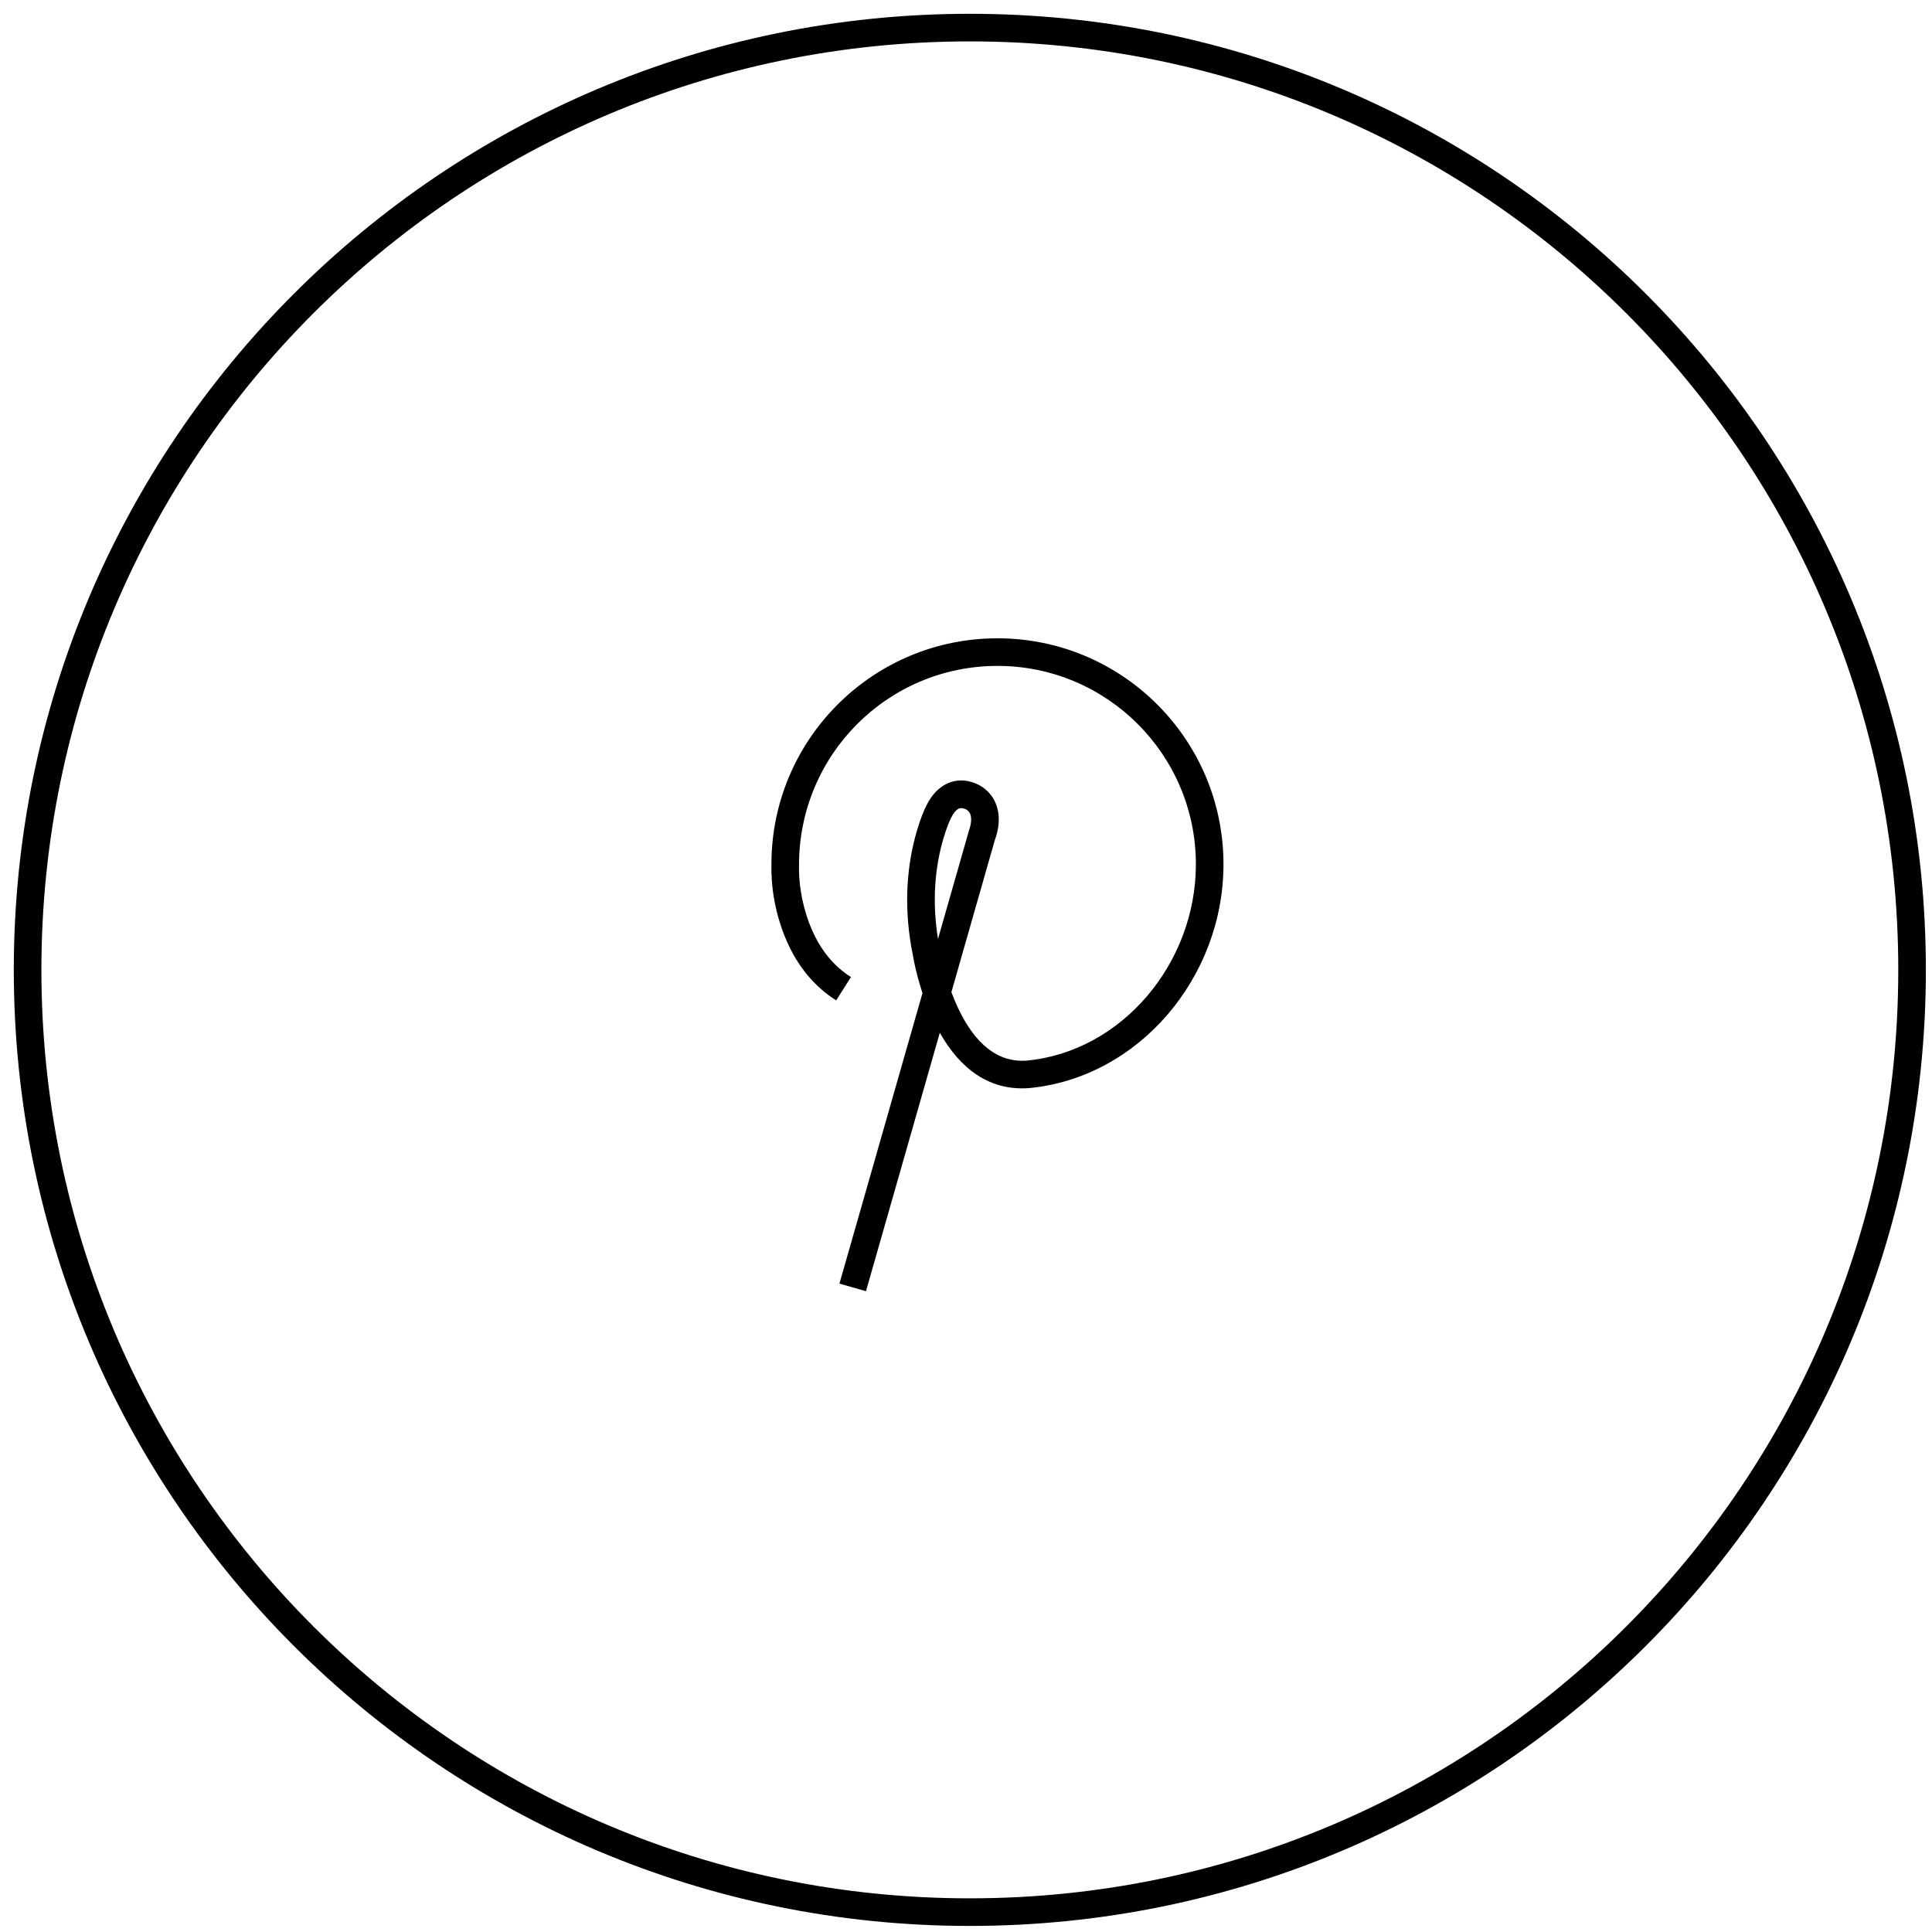 <?xml version="1.0" encoding="UTF-8"?>
<svg width="70px" height="70px" viewBox="0 0 70 70" version="1.1" xmlns="http://www.w3.org/2000/svg" xmlns:xlink="http://www.w3.org/1999/xlink">
    <!-- Generator: Sketch 59.1 (86144) - https://sketch.com -->
    <title>footer-social-pinterest</title>
    <desc>Created with Sketch.</desc>
    <g id="Styleguide" stroke="none" stroke-width="1" fill="none" fill-rule="evenodd">
        <g id="assets-outlines" transform="translate(-231, -92)" fill="#000000" fill-rule="nonzero">
            <g id="footer-social-pinterest" transform="translate(231, 92)">
                <path d="M34.471,35.948 L36.06,30.384 C36.062,30.39 36.09,30.311 36.116,30.211 C36.189,29.936 36.213,29.648 36.154,29.362 C36.084,29.02 35.898,28.723 35.59,28.513 C35.541,28.478 35.464,28.434 35.364,28.392 C34.993,28.235 34.58,28.221 34.189,28.459 C33.941,28.61 33.734,28.85 33.571,29.175 C33.48,29.349 33.346,29.673 33.215,30.123 C32.86,31.342 32.749,32.753 33.017,34.302 L33.116,34.83 L33.168,35.07 C33.189,35.161 33.214,35.261 33.242,35.37 C33.296,35.575 33.356,35.78 33.423,35.983 L30.414,46.508 L31.376,46.783 L34.051,37.419 C34.806,38.752 35.87,39.528 37.283,39.424 C41.265,39.047 44.329,35.411 44.329,31.316 C44.329,26.794 40.663,23.127 36.139,23.127 C31.701,23.127 28.086,26.66 27.954,31.066 L27.95,31.329 C27.933,32.109 28.073,33.123 28.518,34.127 C28.909,35.007 29.492,35.735 30.296,36.246 L30.832,35.402 C30.206,35.004 29.747,34.431 29.432,33.721 C29.094,32.96 28.962,32.172 28.949,31.551 L28.95,31.337 C28.95,27.347 32.169,24.127 36.139,24.127 C40.11,24.127 43.329,27.346 43.329,31.316 C43.329,34.911 40.64,38.102 37.199,38.428 C36.139,38.505 35.323,37.811 34.716,36.532 C34.627,36.343 34.545,36.147 34.471,35.948 Z M34.175,30.403 L34.269,30.104 L34.356,29.867 C34.397,29.764 34.433,29.685 34.461,29.631 C34.548,29.456 34.631,29.36 34.708,29.314 C34.785,29.267 34.873,29.27 34.975,29.313 L35.022,29.335 C35.111,29.396 35.155,29.466 35.175,29.564 C35.198,29.676 35.186,29.816 35.15,29.954 L35.119,30.052 L33.985,34.02 C33.768,32.662 33.871,31.448 34.175,30.403 Z" id="Stroke-1"></path>
                <path d="M35.139,0.5 C54.27,0.5 69.778,16.008 69.778,35.14 C69.778,54.271 54.27,69.78 35.139,69.78 C16.008,69.78 0.5,54.271 0.5,35.14 C0.5,16.008 16.008,0.5 35.139,0.5 Z M35.139,1.5 C16.56,1.5 1.5,16.56 1.5,35.14 C1.5,53.719 16.561,68.78 35.139,68.78 C53.718,68.78 68.778,53.719 68.778,35.14 C68.778,16.56 53.718,1.5 35.139,1.5 Z" id="Stroke-3"></path>
            </g>
        </g>
    </g>
</svg>